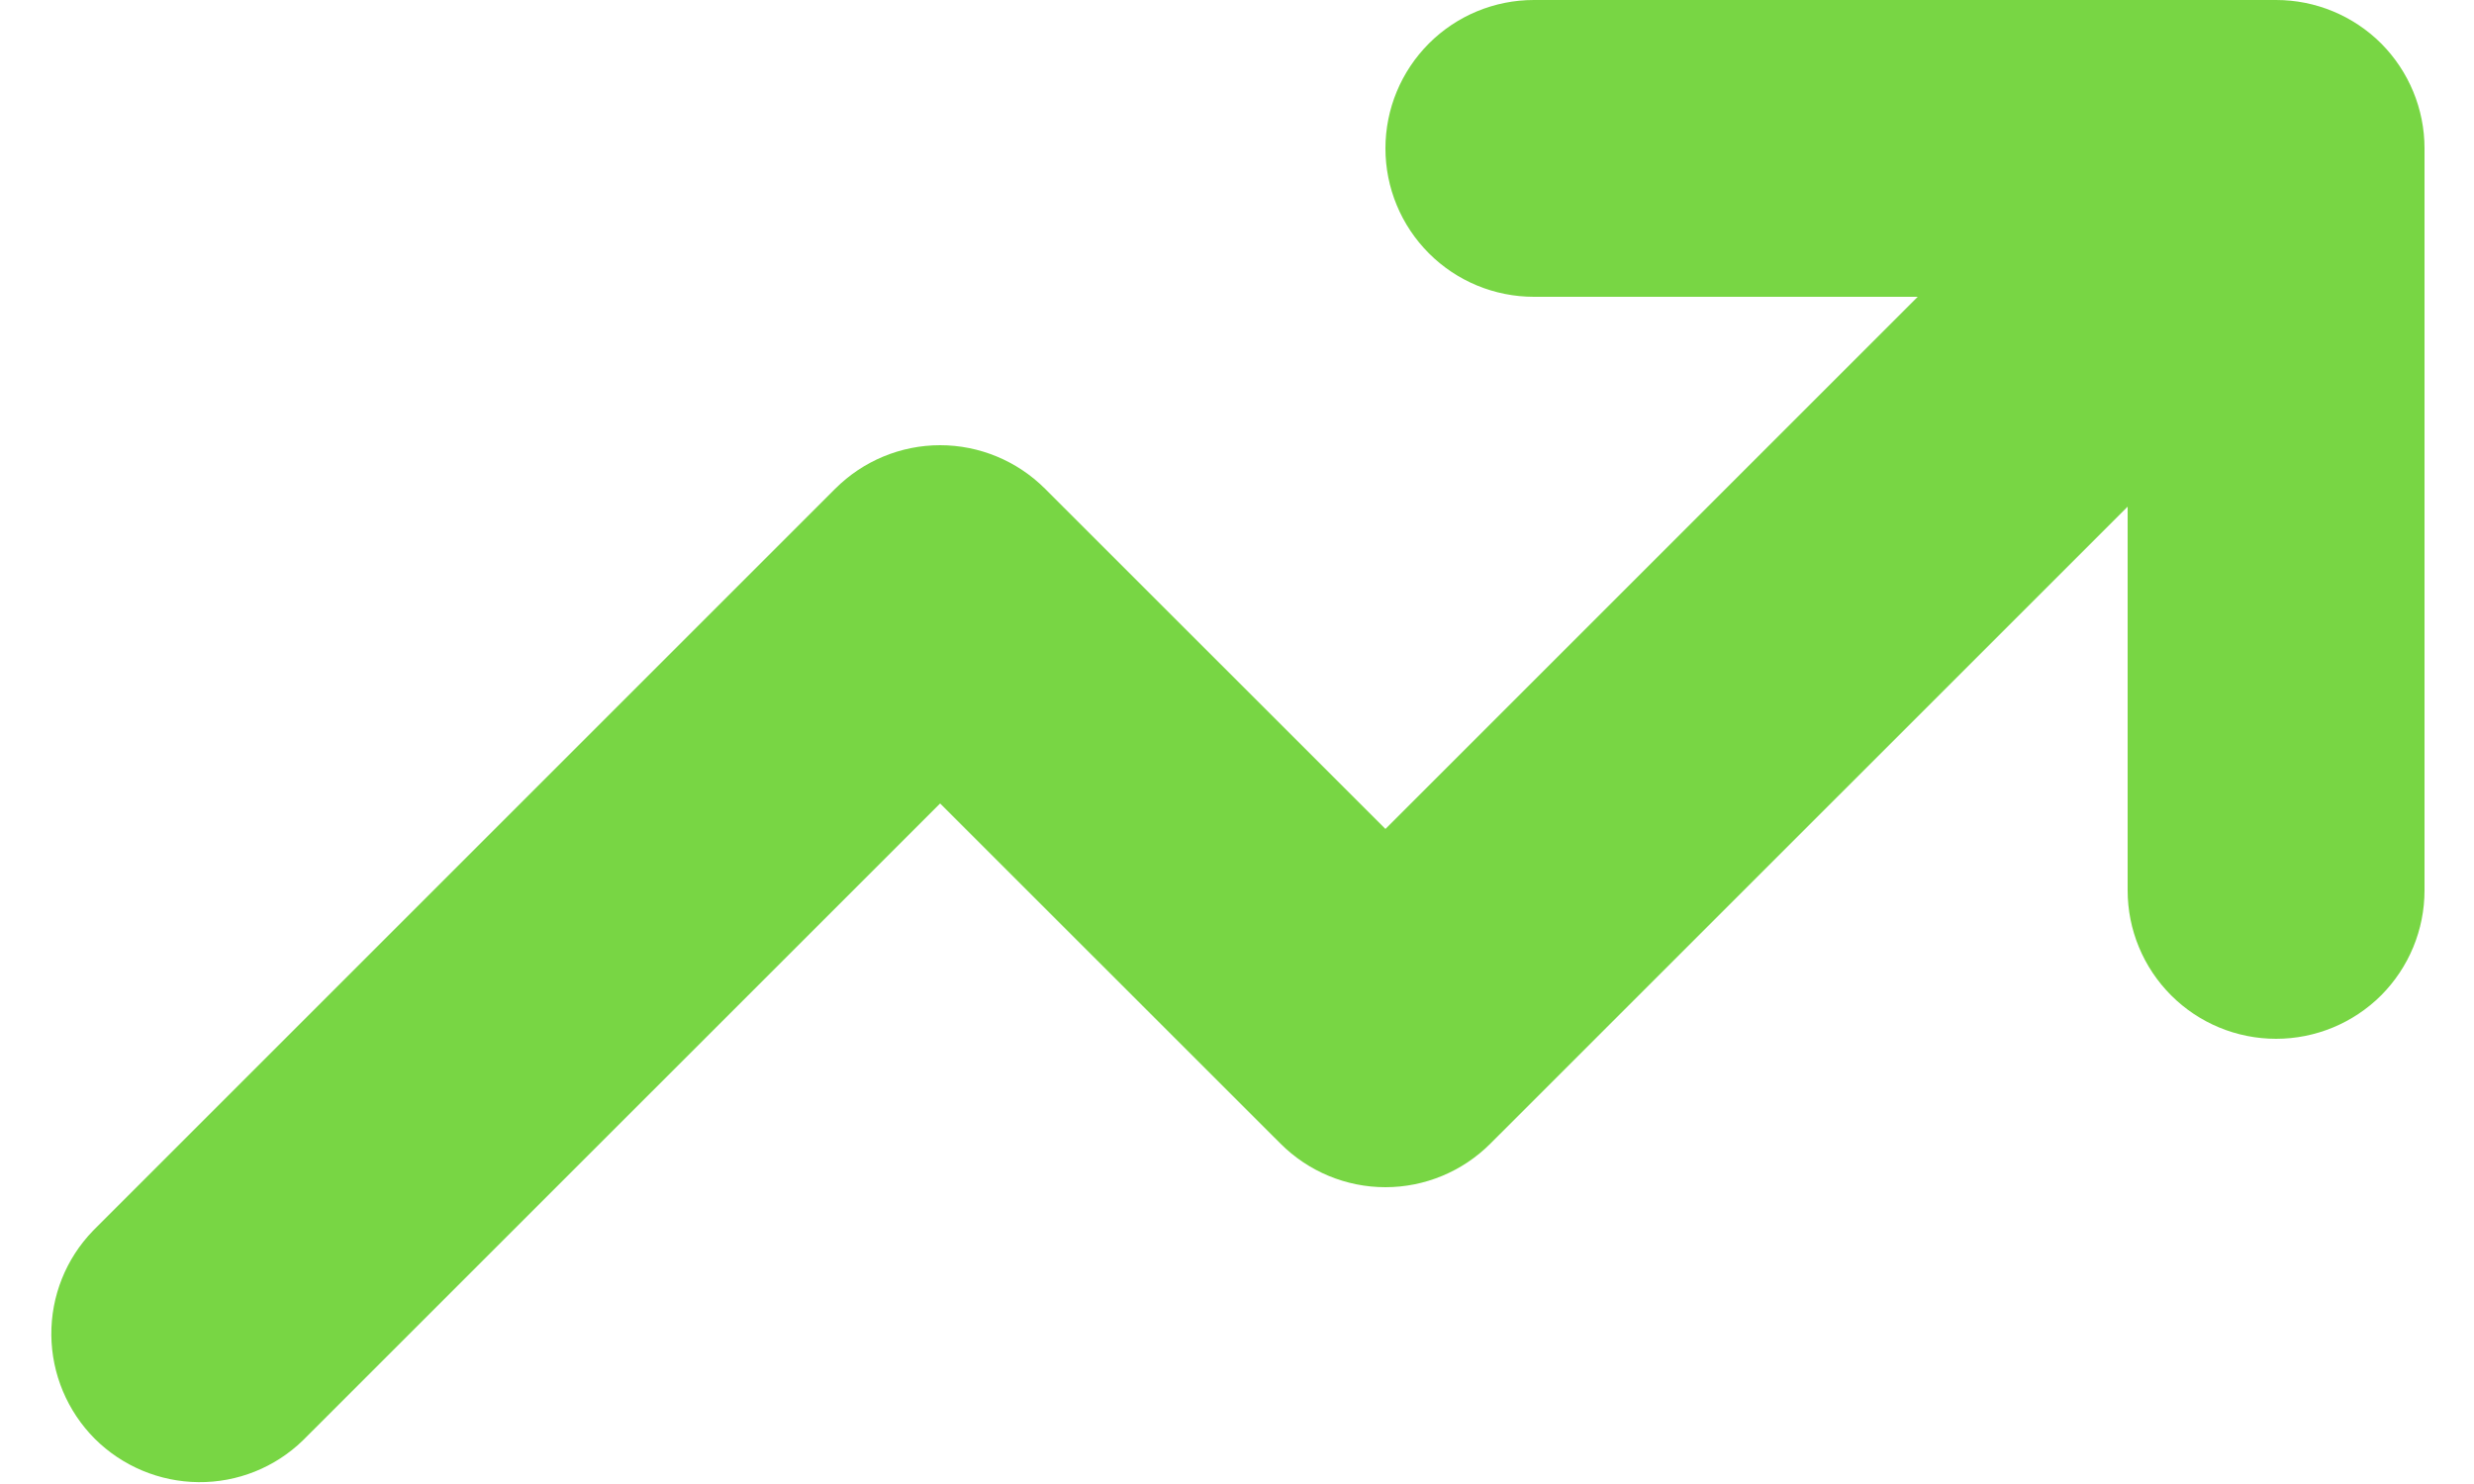 <svg width="20" height="12" viewBox="0 0 20 12" fill="none" xmlns="http://www.w3.org/2000/svg">
<path fill-rule="evenodd" clip-rule="evenodd" d="M12.4 2.4C12.082 2.4 11.777 2.274 11.552 2.049C11.326 1.823 11.2 1.518 11.2 1.2C11.2 0.882 11.326 0.577 11.552 0.351C11.777 0.126 12.082 0 12.4 0H18.4C18.718 0 19.023 0.126 19.249 0.351C19.474 0.577 19.6 0.882 19.6 1.2V7.2C19.6 7.518 19.474 7.823 19.249 8.049C19.023 8.274 18.718 8.4 18.4 8.4C18.082 8.4 17.777 8.274 17.552 8.049C17.326 7.823 17.2 7.518 17.2 7.2V4.097L12.048 9.248C11.823 9.473 11.518 9.6 11.2 9.6C10.882 9.6 10.577 9.473 10.352 9.248L7.6 6.497L2.448 11.648C2.222 11.867 1.919 11.988 1.604 11.985C1.29 11.982 0.989 11.856 0.766 11.634C0.544 11.411 0.418 11.11 0.415 10.796C0.412 10.481 0.533 10.178 0.752 9.952L6.752 3.952C6.977 3.727 7.282 3.6 7.6 3.6C7.918 3.6 8.223 3.727 8.448 3.952L11.2 6.703L15.503 2.4H12.4Z" fill="#78D644"/>
</svg>

